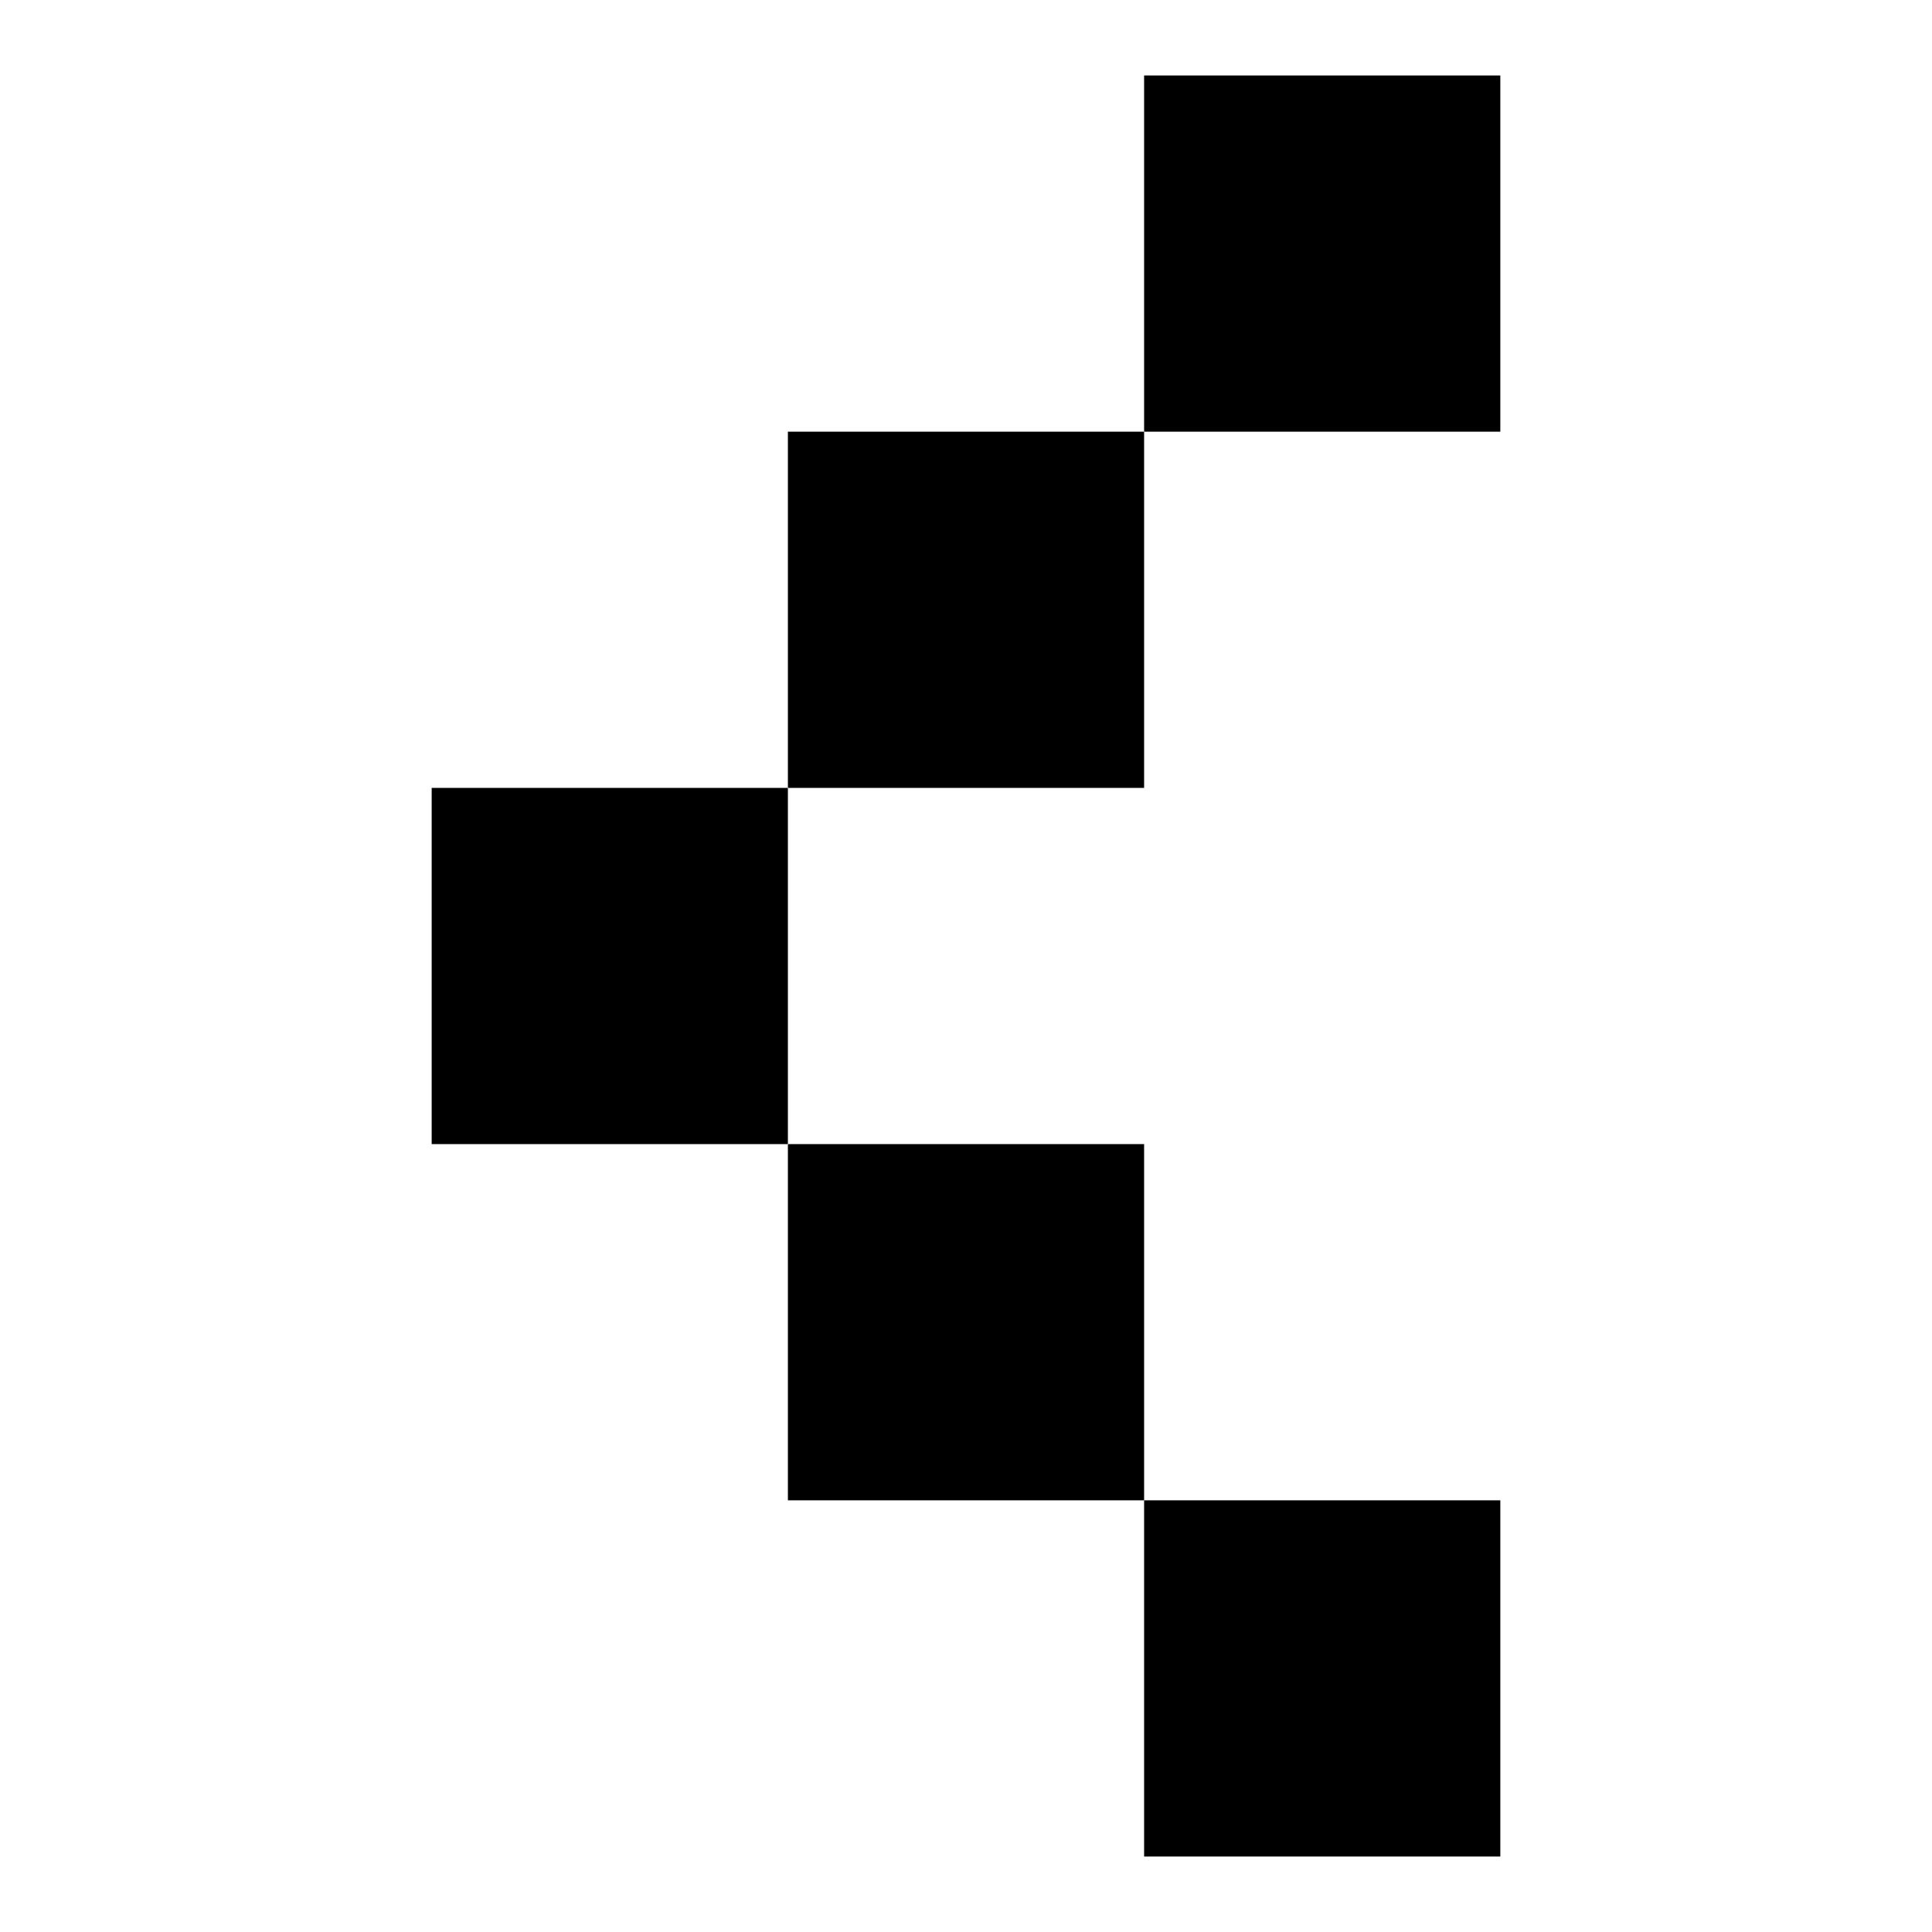 <?xml version="1.0" encoding="utf-8"?>
<!-- Svg Vector Icons : http://www.onlinewebfonts.com/icon -->
<!DOCTYPE svg PUBLIC "-//W3C//DTD SVG 1.1//EN" "http://www.w3.org/Graphics/SVG/1.1/DTD/svg11.dtd">
<svg version="1.1" xmlns="http://www.w3.org/2000/svg" xmlns:xlink="http://www.w3.org/1999/xlink" x="0px" y="0px" viewBox="0 0 256 256" enable-background="new 0 0 256 256" xml:space="preserve">
<g><g><path fill="#000000" d="M198.8,57.2h-47.2V10h47.2V57.2L198.8,57.2z"/><path fill="#000000" d="M151.6,104.4h-47.2V57.2h47.2V104.4z"/><path fill="#000000" d="M104.4,151.6H57.2v-47.2h47.2V151.6z"/><path fill="#000000" d="M151.6,198.8h-47.2v-47.2h47.2V198.8z"/><path fill="#000000" d="M198.8,246h-47.2v-47.2h47.2V246L198.8,246z"/></g></g>
</svg>
